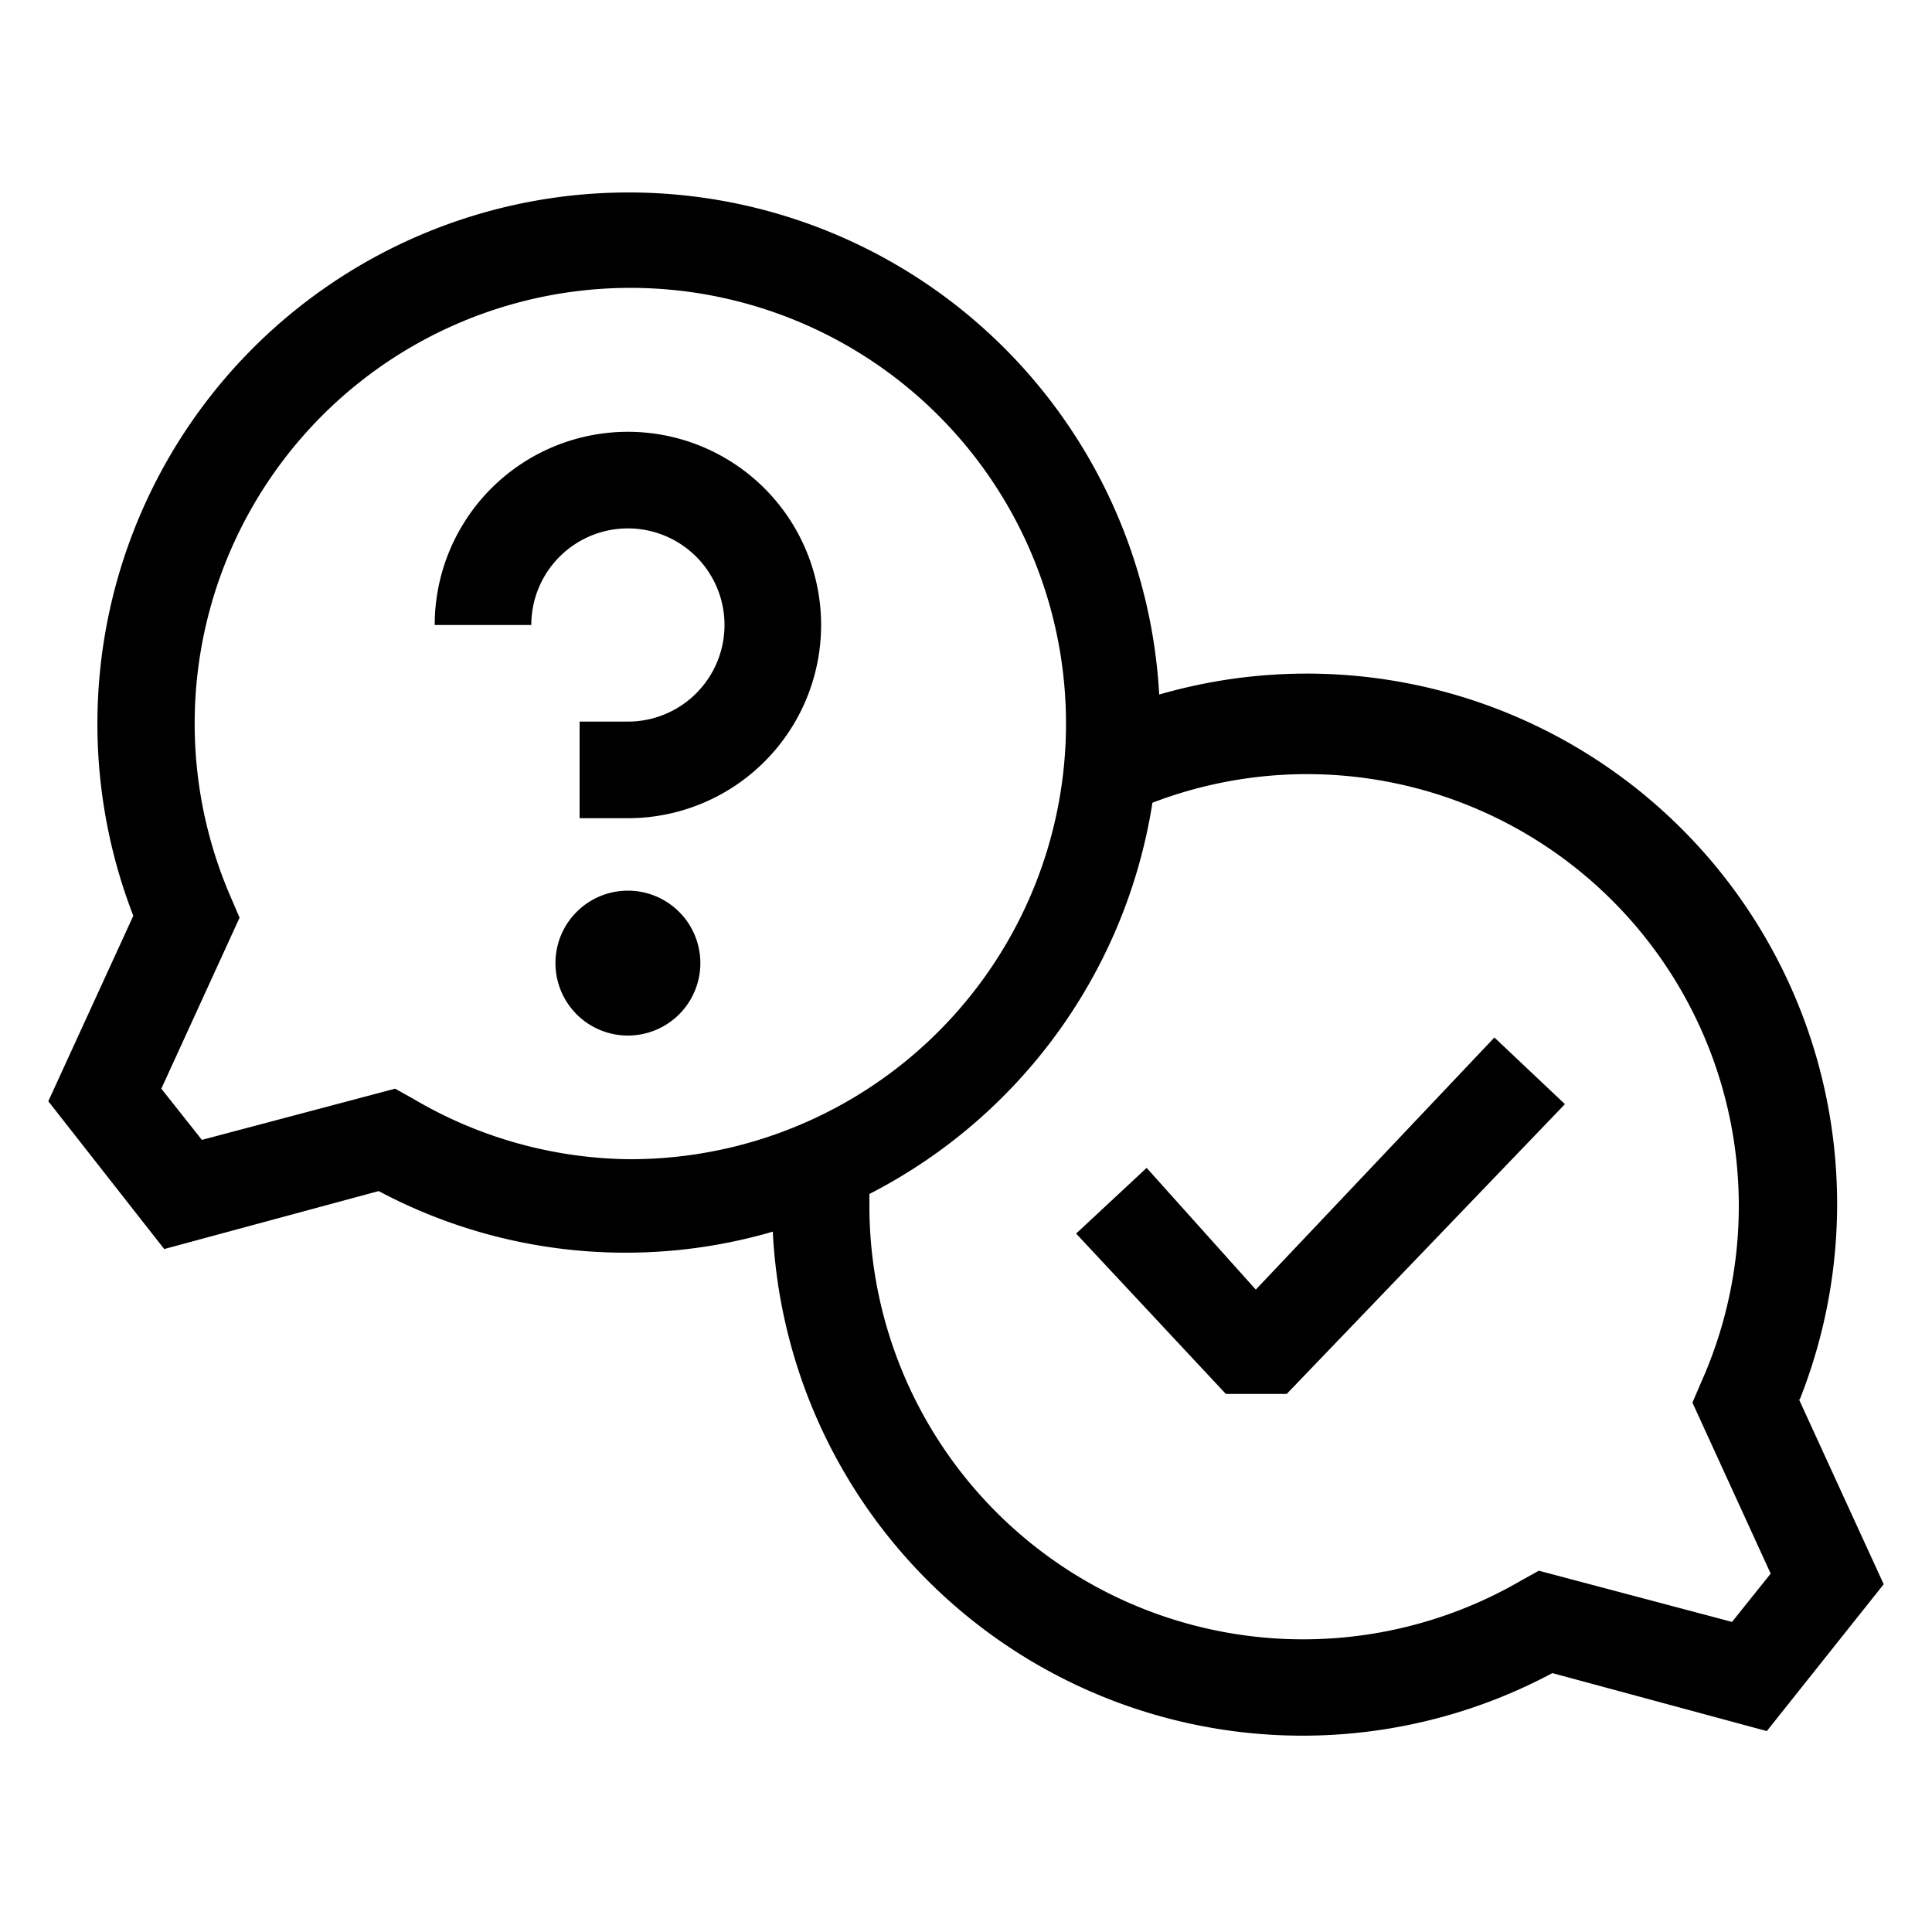 <svg id="ready" xmlns="http://www.w3.org/2000/svg" viewBox="0 0 20 20"><title>Megaicons_work_16_1.8_cp</title><path d="M15.47,10.74l.73.69-2.88,3h-.63l-1.55-1.66.73-.68L13,13.35Zm3.15,3.74.88,1.92-1.21,1.52-2.22-.6A5.49,5.49,0,0,1,8,12.75a5.44,5.44,0,0,1-4.08-.42l-2.22.6L.5,11.4l.88-1.92A5.5,5.5,0,1,1,12,7.19a5.49,5.49,0,0,1,6.63,7.3ZM6.5,12A4.51,4.51,0,1,0,2.39,9.29l.09.21-.81,1.77.42.53,2-.53.18.1A4.49,4.49,0,0,0,6.5,12Zm11.83,4.29-.81-1.77.09-.21a4.47,4.47,0,0,0-5.68-6A5.51,5.51,0,0,1,9,12.36s0,.07,0,.11a4.49,4.49,0,0,0,6.75,3.89l.18-.1,2,.53ZM6.5,9.22a.75.75,0,1,0,.75.75A.75.75,0,0,0,6.5,9.22Zm0-4.75a2,2,0,0,0-2,2h1a1,1,0,1,1,1,1H6v1h.5a2,2,0,0,0,0-4Z"/></svg>